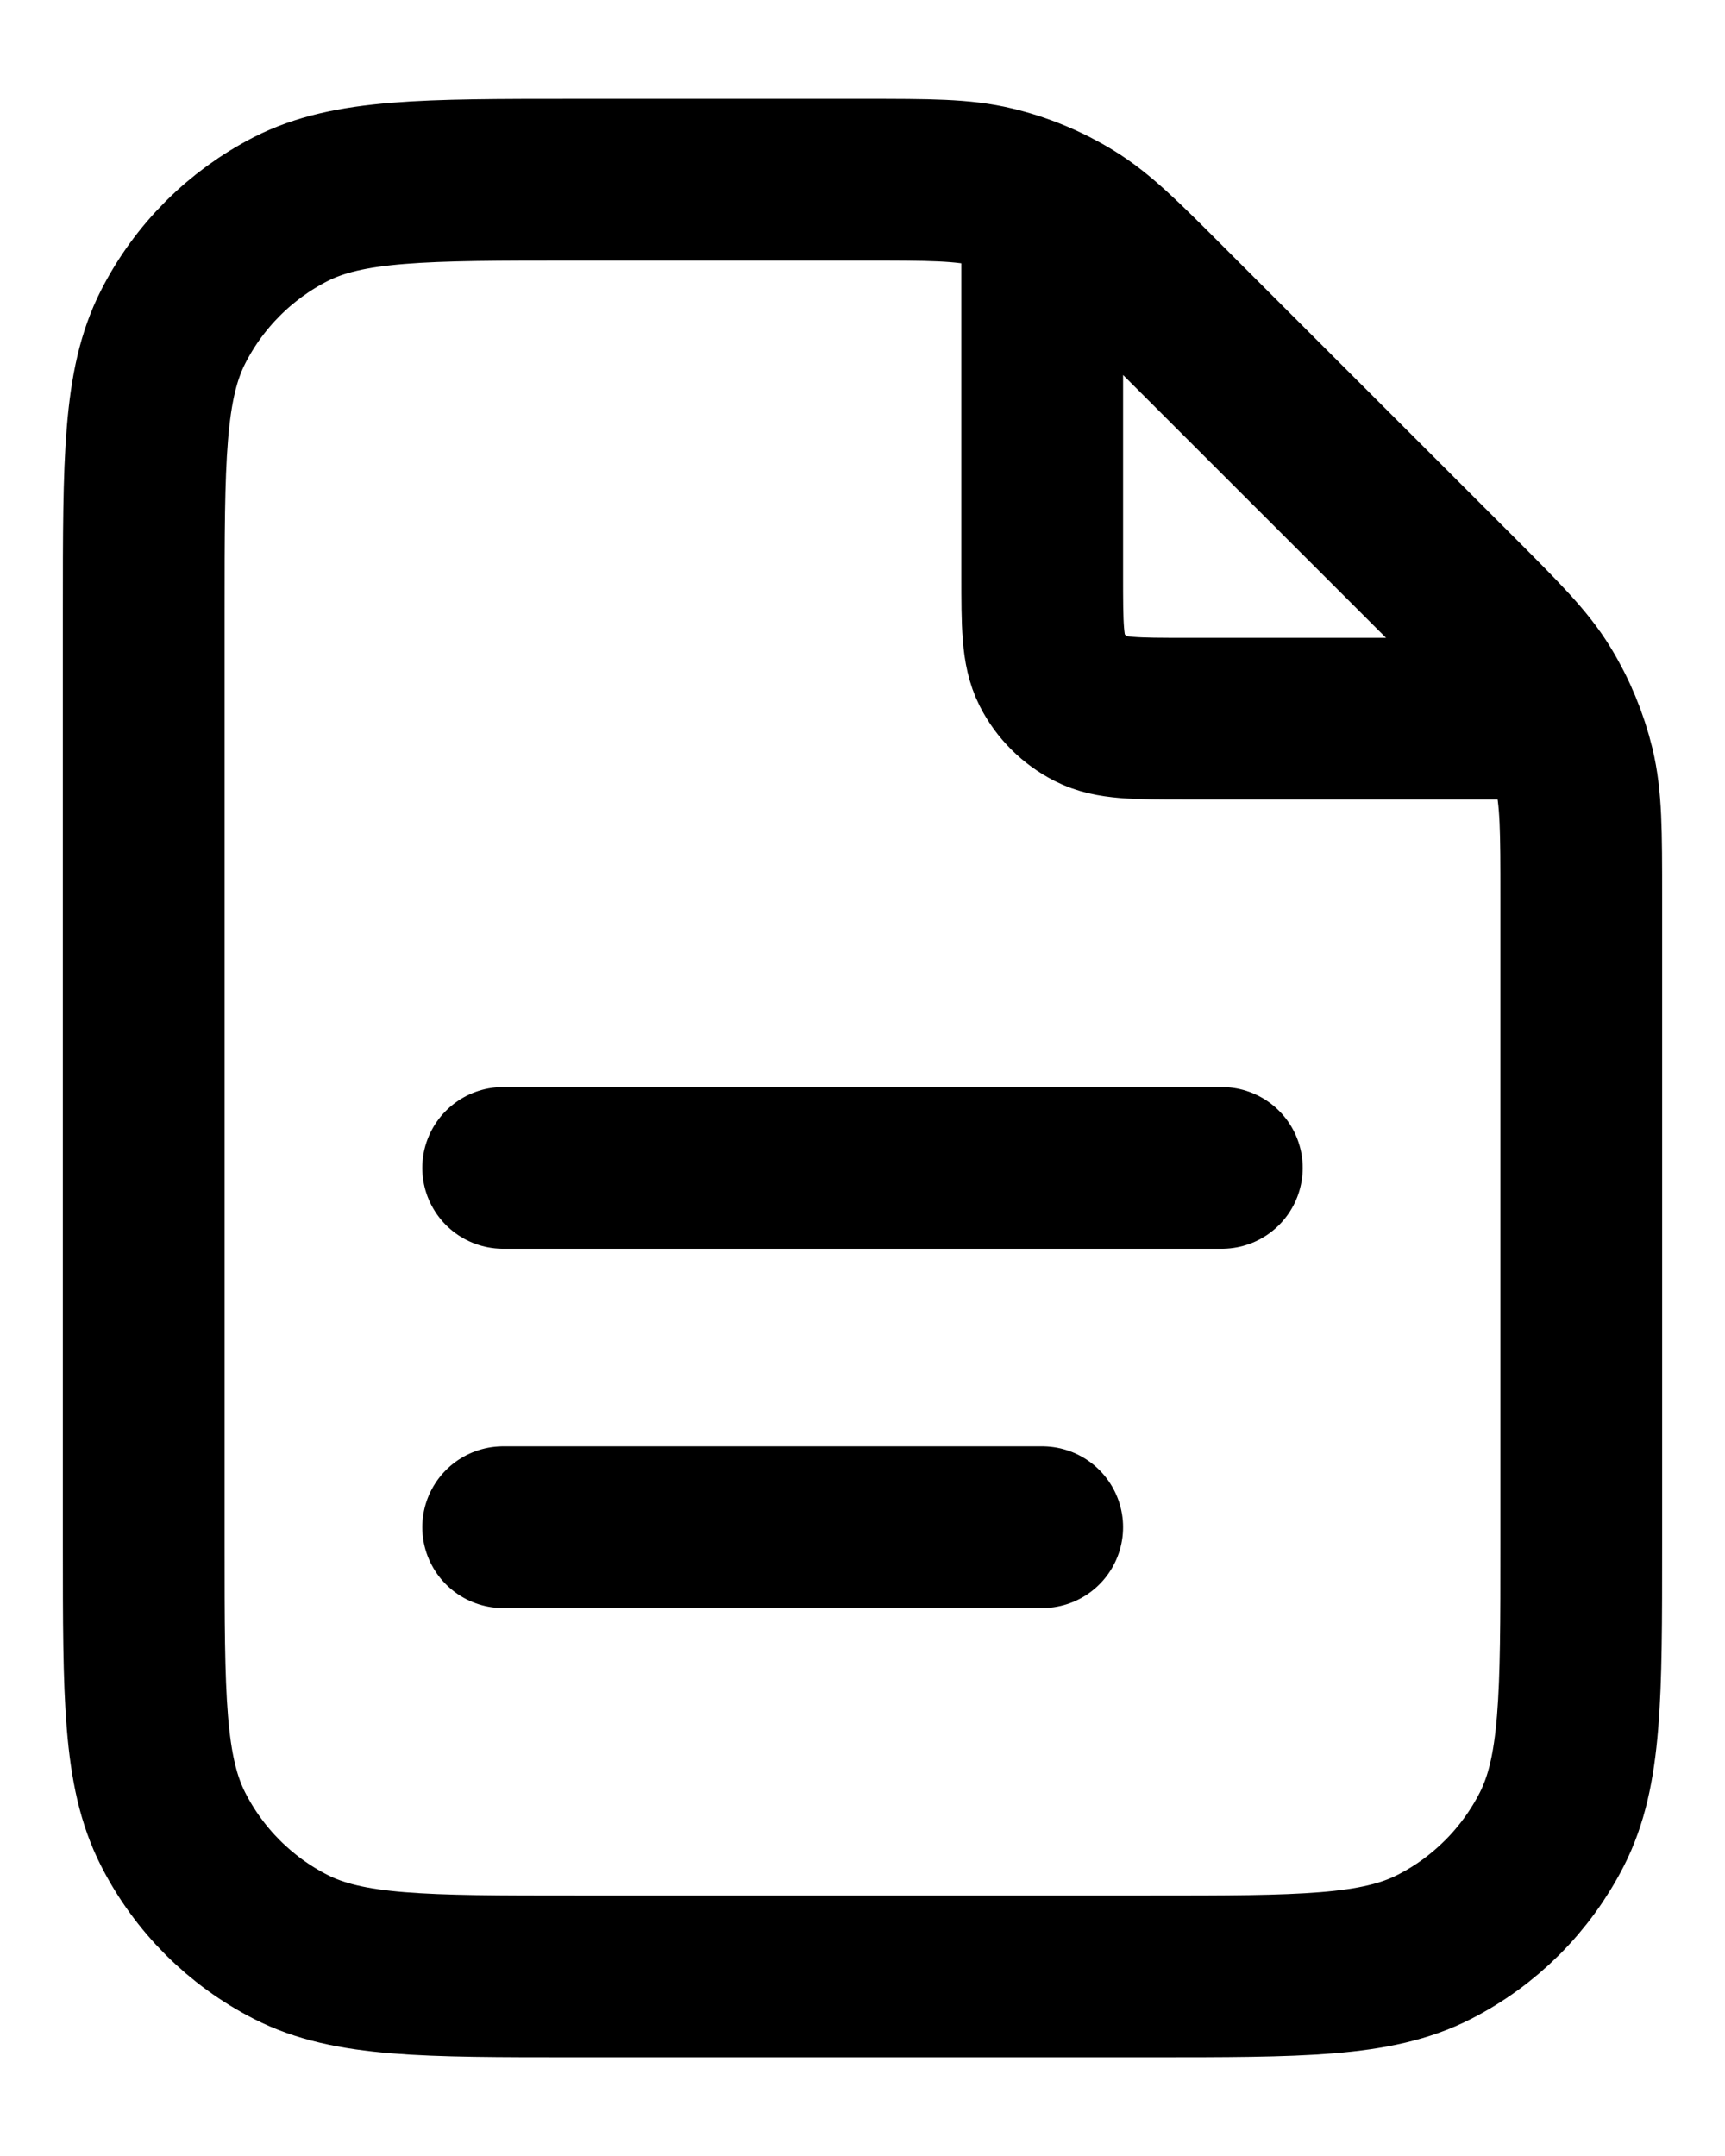 <?xml version="1.0" encoding="UTF-8"?>
<svg xmlns="http://www.w3.org/2000/svg" width="16" height="20" viewBox="0 0 16 20" fill="none">
  <path d="M9.667 1.892V5.334C9.667 5.8 9.667 6.034 9.757 6.212C9.837 6.369 9.965 6.496 10.122 6.576C10.3 6.667 10.533 6.667 11 6.667H14.442M9.667 14.167H4.667M11.333 10.834H4.667M14.667 8.324V14.334C14.667 15.734 14.667 16.434 14.394 16.969C14.154 17.439 13.772 17.822 13.302 18.061C12.767 18.334 12.067 18.334 10.667 18.334H5.333C3.933 18.334 3.233 18.334 2.698 18.061C2.228 17.822 1.845 17.439 1.606 16.969C1.333 16.434 1.333 15.734 1.333 14.334V5.667C1.333 4.267 1.333 3.567 1.606 3.032C1.845 2.562 2.228 2.179 2.698 1.939C3.233 1.667 3.933 1.667 5.333 1.667H8.01C8.621 1.667 8.927 1.667 9.215 1.736C9.47 1.797 9.714 1.898 9.937 2.035C10.19 2.19 10.406 2.406 10.838 2.839L13.495 5.495C13.927 5.928 14.144 6.144 14.298 6.396C14.435 6.62 14.536 6.864 14.598 7.119C14.667 7.407 14.667 7.712 14.667 8.324Z" stroke="black" stroke-width="1.5" stroke-linecap="round" stroke-linejoin="round"></path>
</svg>
